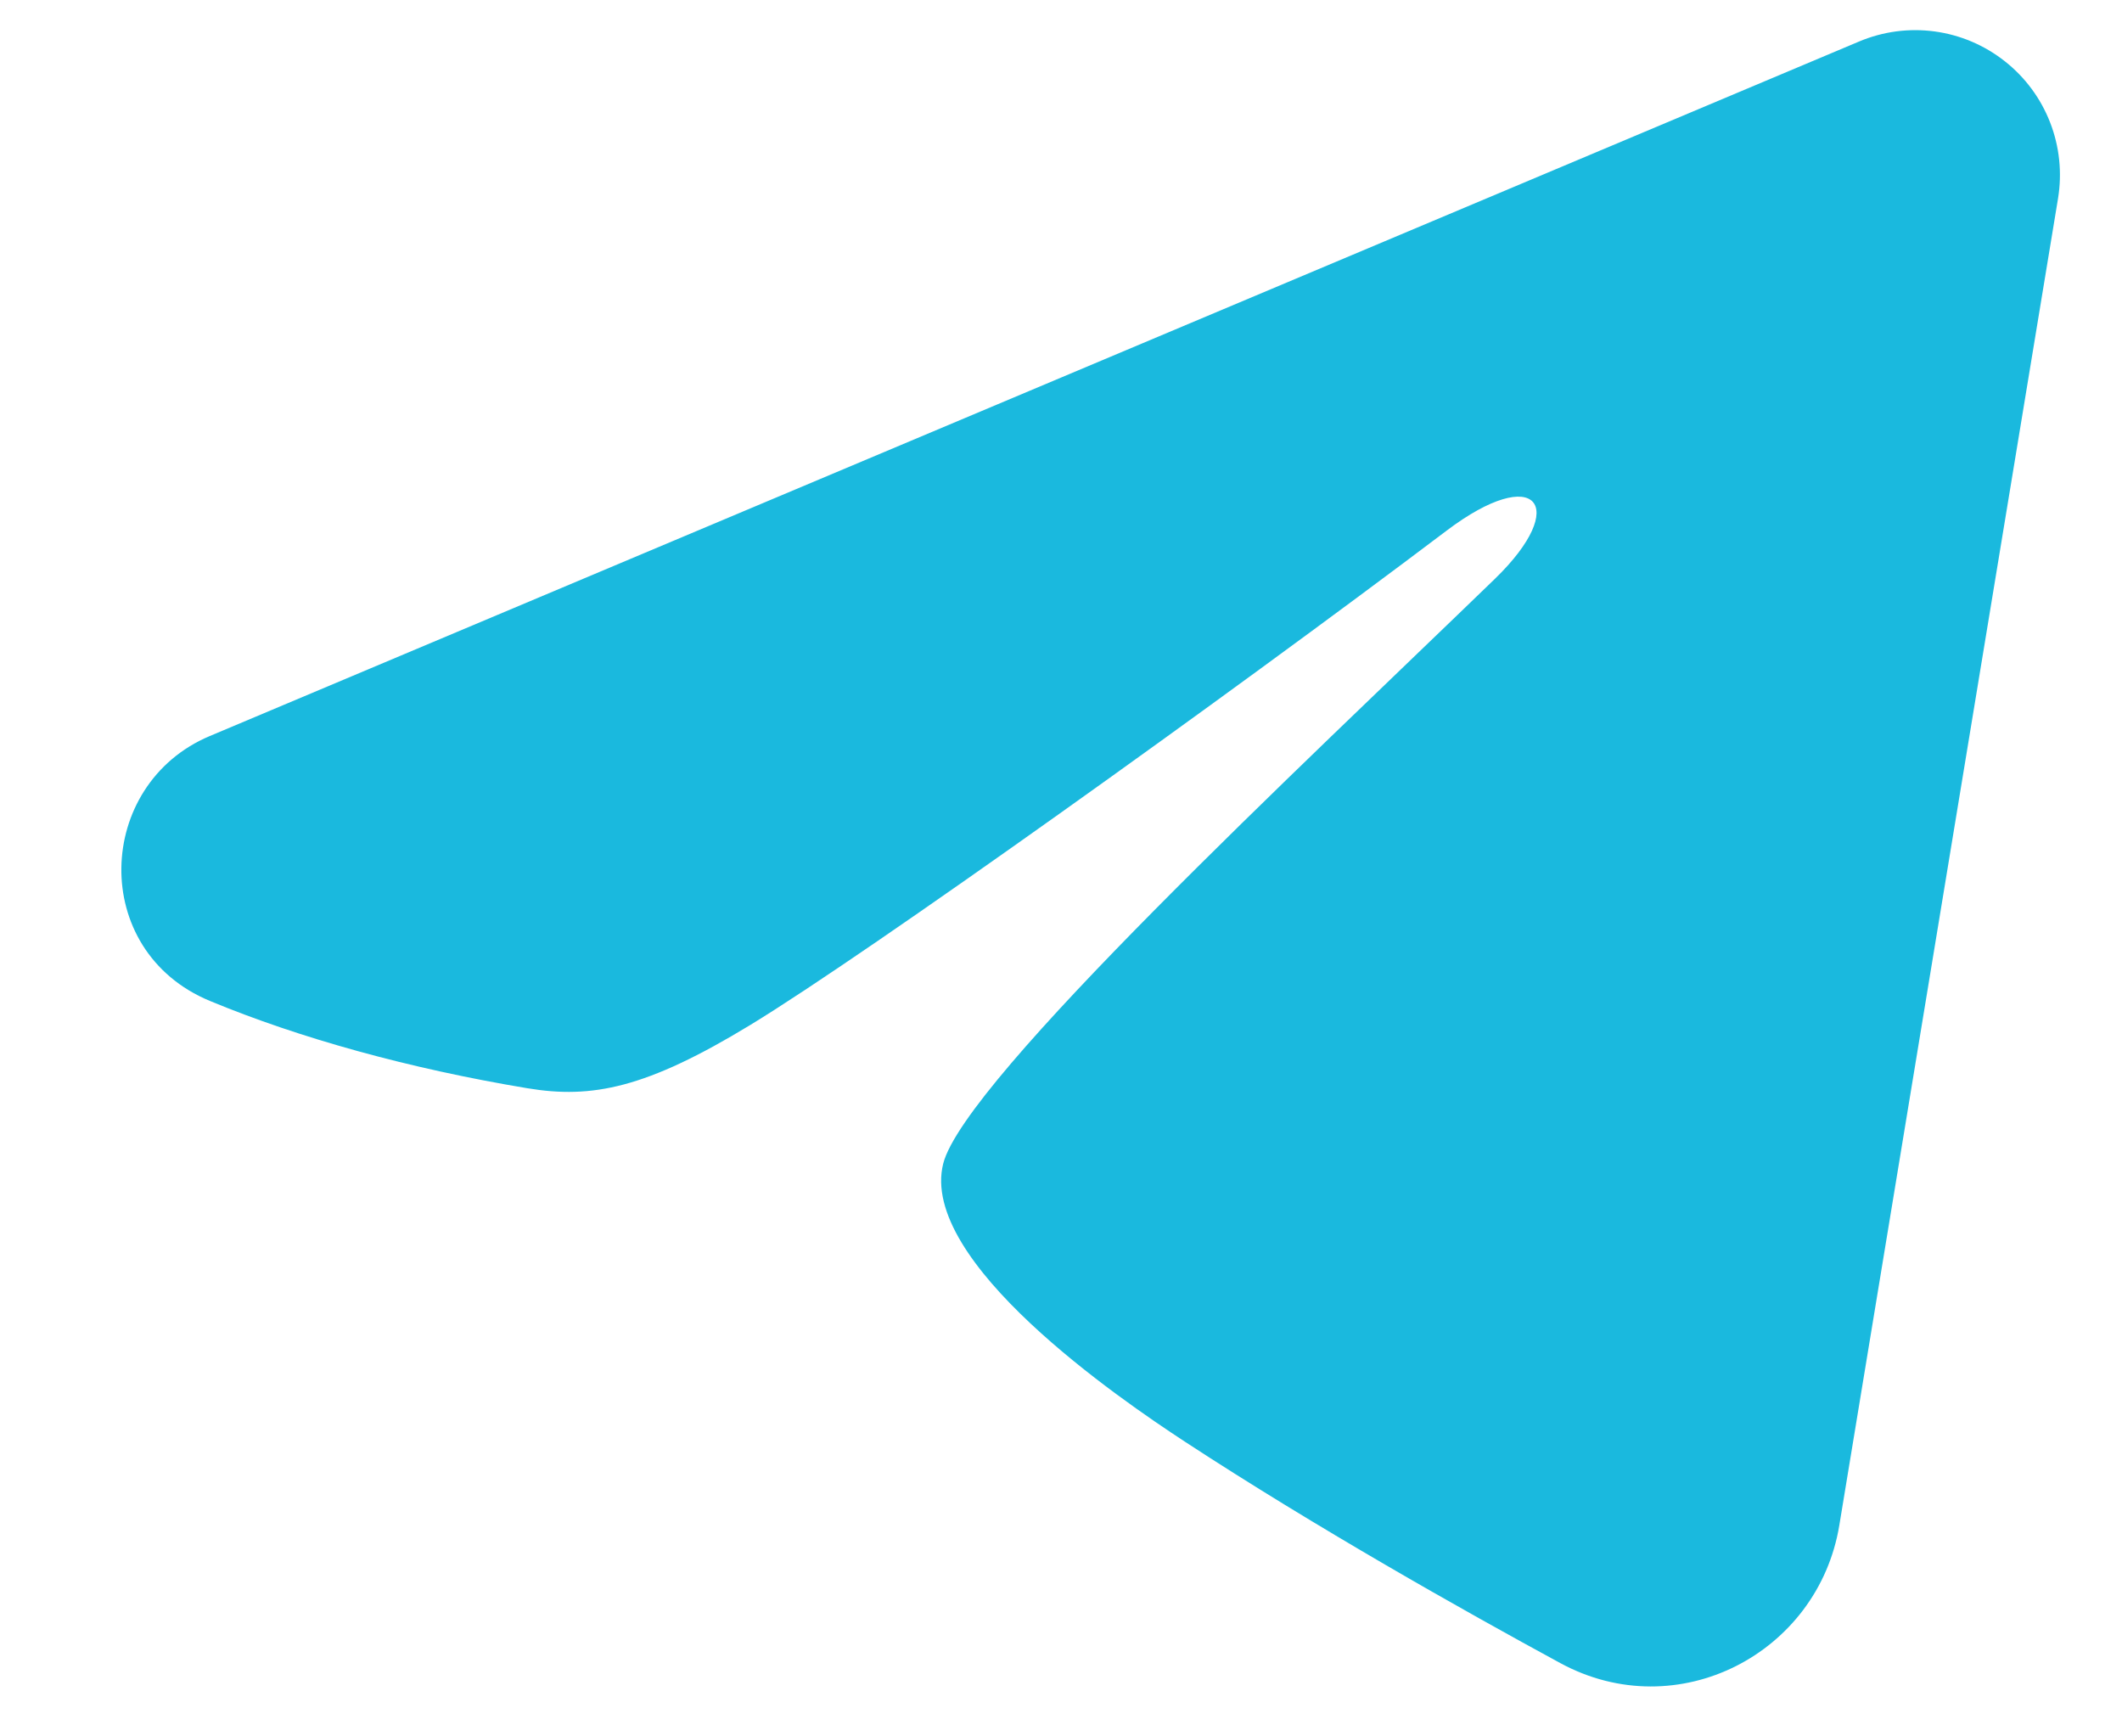 <?xml version="1.0" encoding="UTF-8"?> <svg xmlns="http://www.w3.org/2000/svg" width="22" height="18" viewBox="0 0 22 18" fill="none"><g clip-path="url(#clip0_2175_54)"><path fill-rule="evenodd" clip-rule="evenodd" d="M19.275 0.43C19.522 0.326 19.792 0.29 20.058 0.326C20.324 0.362 20.575 0.469 20.785 0.635C20.996 0.801 21.158 1.02 21.255 1.27C21.352 1.52 21.38 1.791 21.337 2.056L19.069 15.813C18.849 17.14 17.393 17.901 16.176 17.24C15.158 16.687 13.646 15.835 12.286 14.946C11.606 14.501 9.523 13.076 9.779 12.062C9.999 11.195 13.499 7.937 15.499 6C16.284 5.239 15.926 4.8 14.999 5.5C12.697 7.238 9.001 9.881 7.779 10.625C6.701 11.281 6.139 11.393 5.467 11.281C4.241 11.077 3.104 10.761 2.176 10.376C0.922 9.856 0.983 8.132 2.175 7.63L19.275 0.43Z" fill="#1AB9DE"></path></g><defs><clipPath id="clip0_2175_54"><rect width="21" height="18" fill="white" transform="translate(0.5)"></rect></clipPath></defs></svg> 